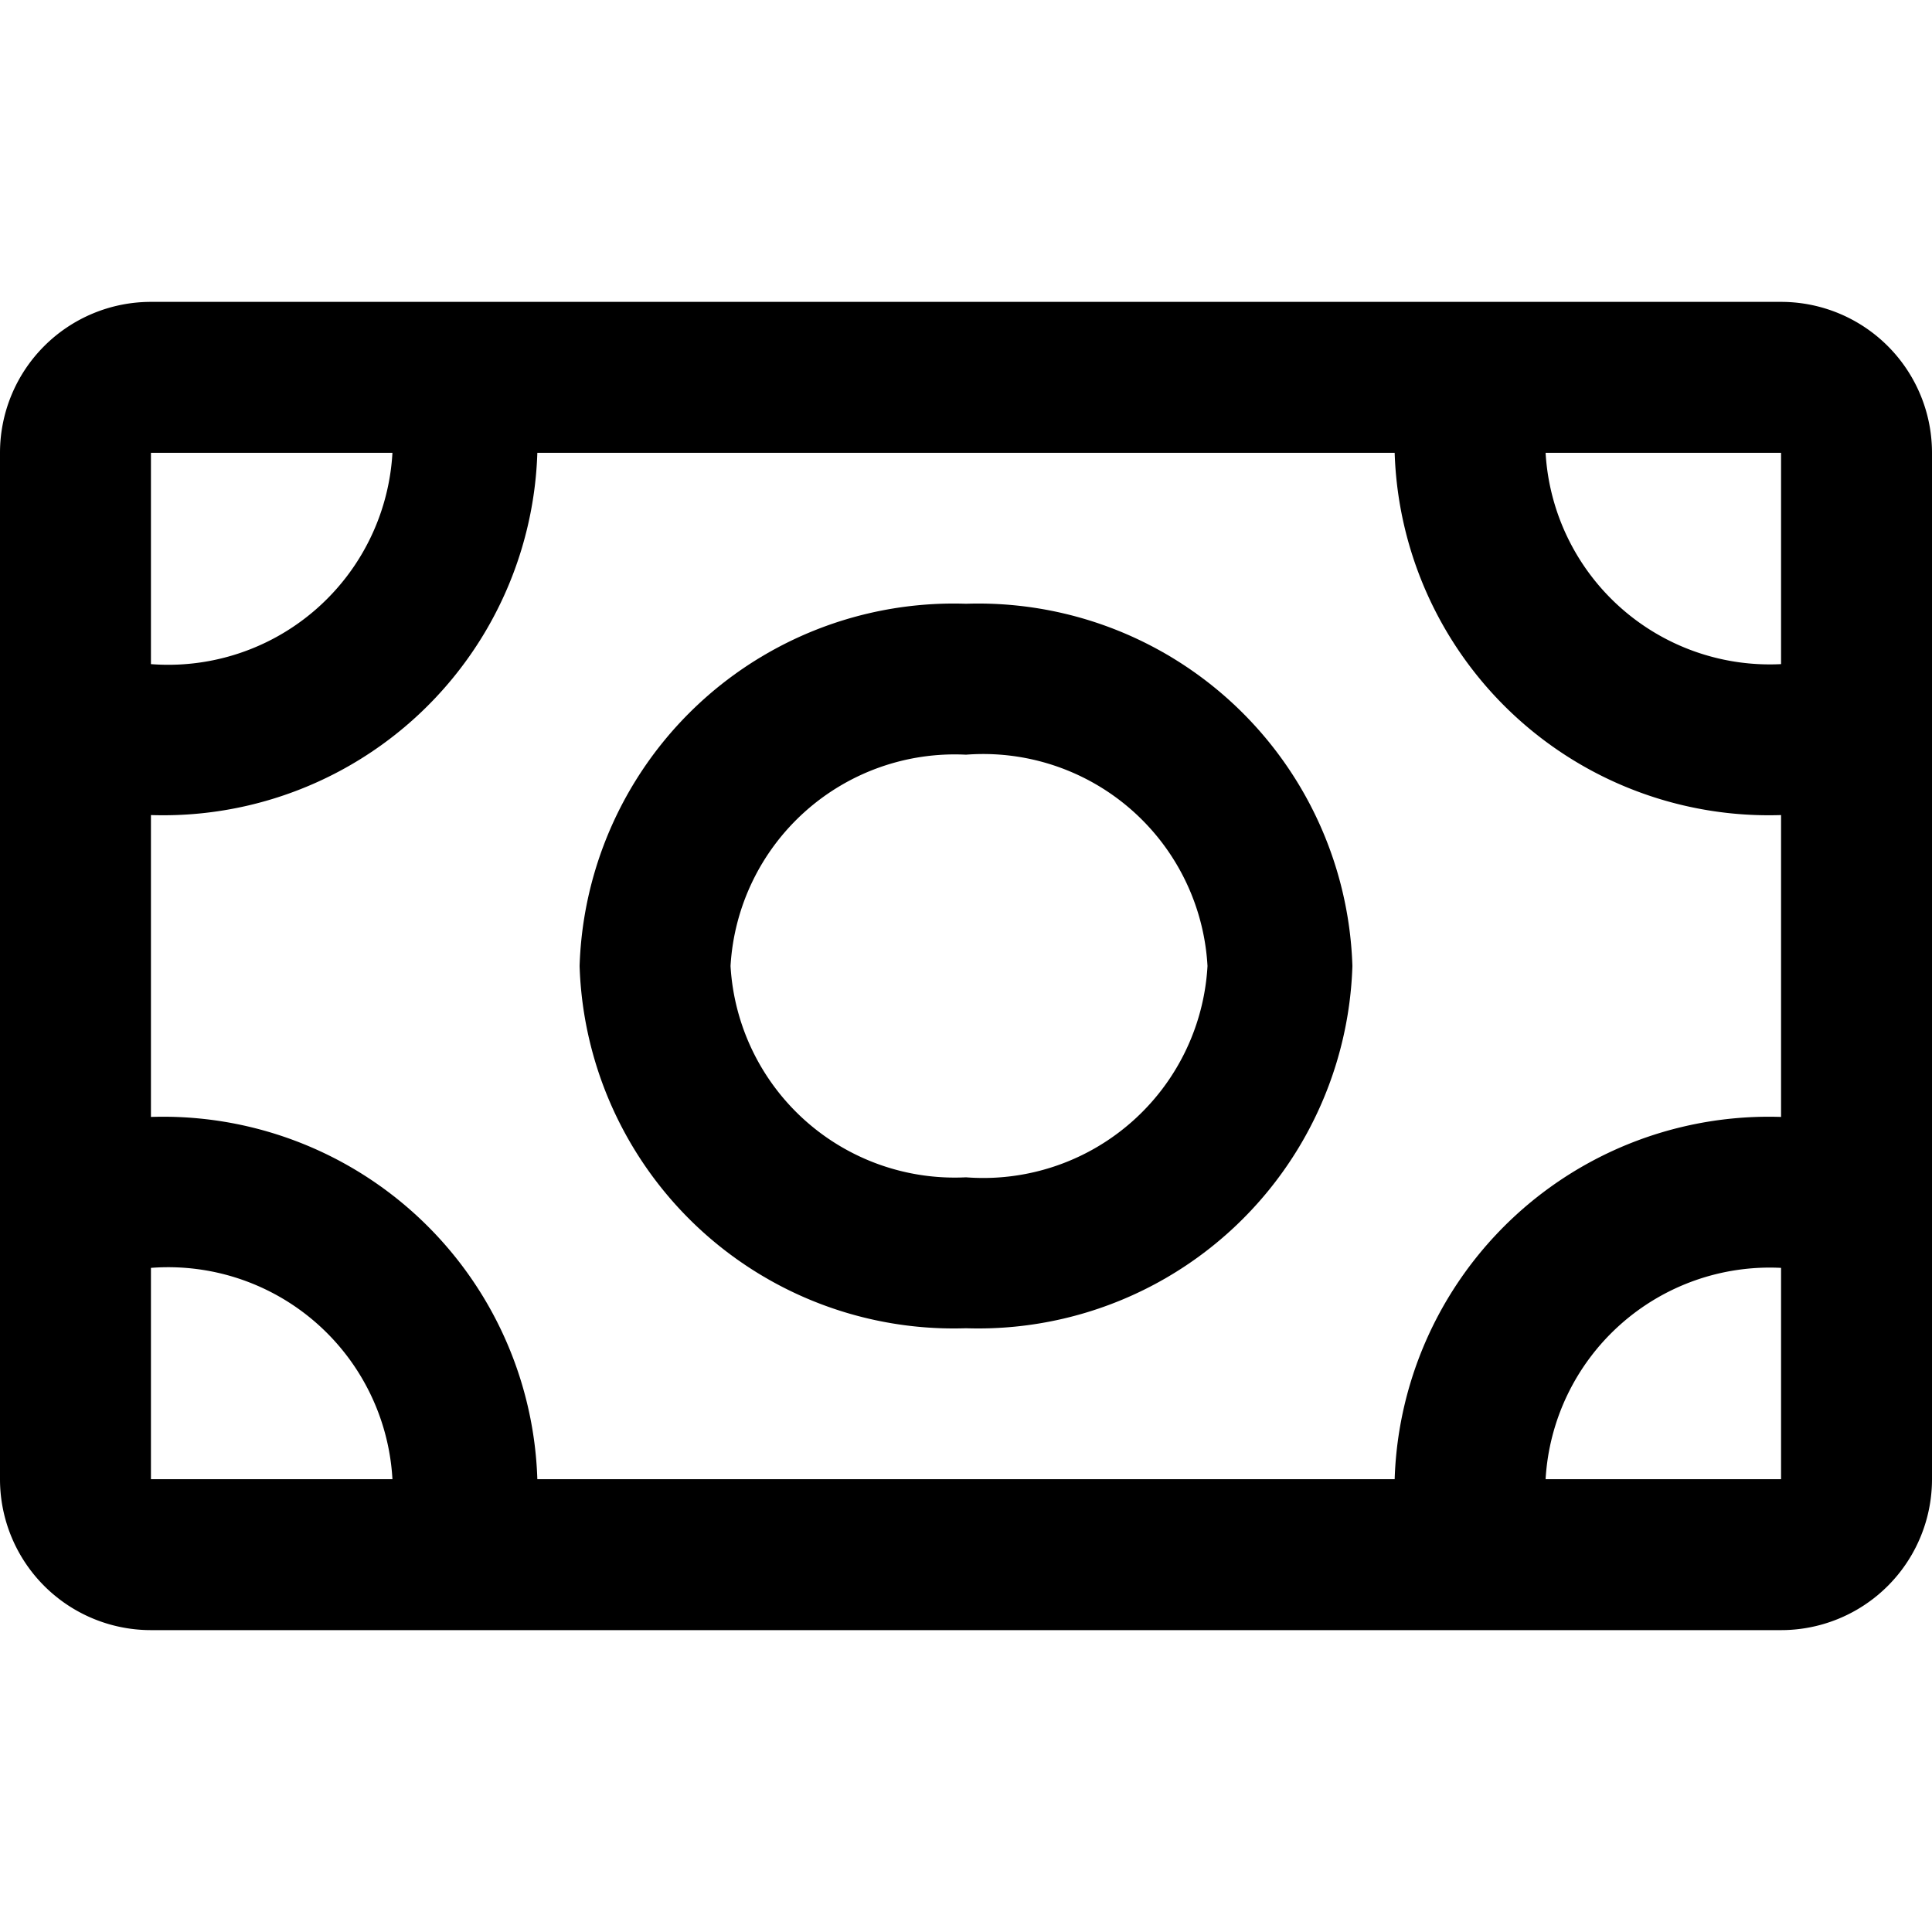 <?xml version="1.0" encoding="utf-8"?><!-- Uploaded to: SVG Repo, www.svgrepo.com, Generator: SVG Repo Mixer Tools -->
<svg fill="#000000" width="800px" height="800px" viewBox="0 0 16 16" xmlns="http://www.w3.org/2000/svg"><path d="M14.75 2.5H1.25A1.25 1.25 0 0 0 0 3.75v8.5a1.25 1.25 0 0 0 1.25 1.25h13.5A1.25 1.25 0 0 0 16 12.25v-8.5a1.25 1.25 0 0 0-1.25-1.25zM1.25 3.75h2a1.86 1.86 0 0 1-2 1.75zm0 8.5V10.5a1.86 1.86 0 0 1 2 1.75zm13.5 0H12.8a1.86 1.86 0 0 1 1.95-1.75zm0-3a3.1 3.1 0 0 0-3.2 3h-7.1a3.1 3.1 0 0 0-3.2-3v-2.5a3.1 3.1 0 0 0 3.2-3h7.1a3.1 3.1 0 0 0 3.2 3zm0-3.75a1.86 1.86 0 0 1-1.95-1.75h1.95z"/><path d="M8 5a3.1 3.1 0 0 0-3.2 3A3.1 3.1 0 0 0 8 11a3.1 3.1 0 0 0 3.2-3A3.1 3.1 0 0 0 8 5zm0 4.75A1.86 1.86 0 0 1 6.05 8 1.86 1.86 0 0 1 8 6.25 1.86 1.86 0 0 1 10 8a1.86 1.86 0 0 1-2 1.75z"/></svg>